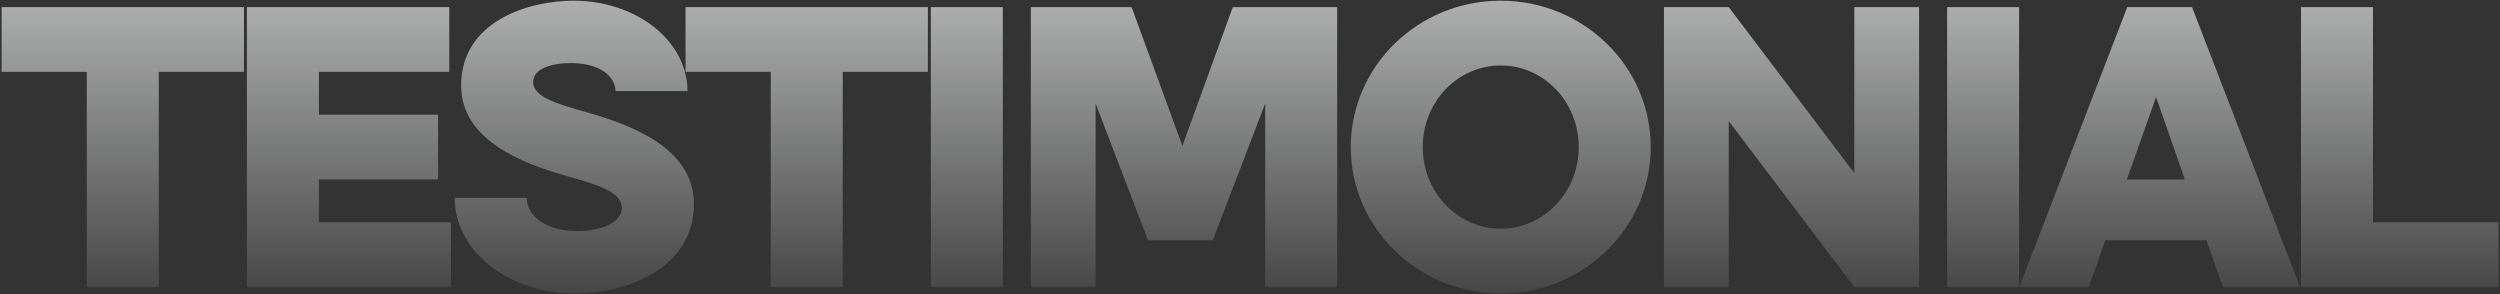 <svg xmlns="http://www.w3.org/2000/svg" width="1437" height="169" viewBox="0 0 1437 169" fill="none"><rect x="0" y="0" width="1437" height="169" fill="#333333" stroke="none"/><path d="M49.894 165V41.324H0.93V4.084H140.237V41.324H91.272V165H49.894ZM141.927 165V4.084H258.246V41.324H183.305V65.922H251.81V103.162H183.305V127.759H259.166V165H141.927ZM330.574 168.678C291.954 168.678 261.38 144.081 261.38 113.737H302.759C302.759 123.392 312.874 132.817 331.724 132.817C345.287 132.817 357.47 127.989 357.47 119.484C357.47 110.288 343.448 106.151 326.207 101.323C299.311 93.737 265.058 80.174 265.058 49.14C265.058 12.13 303.908 0.406 329.655 0.406C365.976 0.406 395.171 23.624 395.171 52.359H353.792C353.792 45.232 346.666 36.267 328.046 36.267C317.011 36.267 306.437 39.485 306.437 47.071C306.437 55.807 320.23 59.715 337.241 64.542C364.137 72.128 398.849 85.691 398.849 117.185C398.849 154.426 359.999 168.678 330.574 168.678ZM443.007 165V41.324H394.043V4.084H533.35V41.324H484.386V165H443.007ZM535.04 165V4.084H576.419V165H535.04ZM592.519 165V4.084H650.449L679.644 83.852L708.609 4.084H768.608V165H727.229V59.485L697.115 138.104H659.874L629.76 59.485V165H592.519ZM862.623 168.678C815.038 168.678 776.418 130.978 776.418 84.542C776.418 38.106 815.038 0.406 862.623 0.406C910.208 0.406 948.828 38.106 948.828 84.542C948.828 130.978 910.208 168.678 862.623 168.678ZM817.797 84.542C817.797 110.518 837.796 131.437 862.623 131.437C887.45 131.437 907.45 110.518 907.45 84.542C907.45 58.565 887.45 37.646 862.623 37.646C837.796 37.646 817.797 58.565 817.797 84.542ZM1065.86 165L993.68 69.6V165H956.44V4.084H993.68L1065.86 99.484V4.084H1103.1V165H1065.86ZM1119.21 165V4.084H1160.58V165H1119.21ZM1160.68 165L1222.75 4.084H1259.99L1322.06 165H1277.69L1268.27 138.104H1210.11L1200.68 165H1160.68ZM1222.52 103.162H1255.86L1239.3 55.807L1222.52 103.162ZM1322.61 165V4.084H1363.99V127.759H1436.17V165H1322.61Z" fill="url(#paint0_linear_73_13105)"></path><defs><linearGradient id="paint0_linear_73_13105" x1="718.5" y1="-97.582" x2="718.5" y2="199" gradientUnits="userSpaceOnUse"><stop stop-color="#EBECED"></stop><stop offset="1" stop-color="#EBECED" stop-opacity="0"></stop></linearGradient></defs></svg>